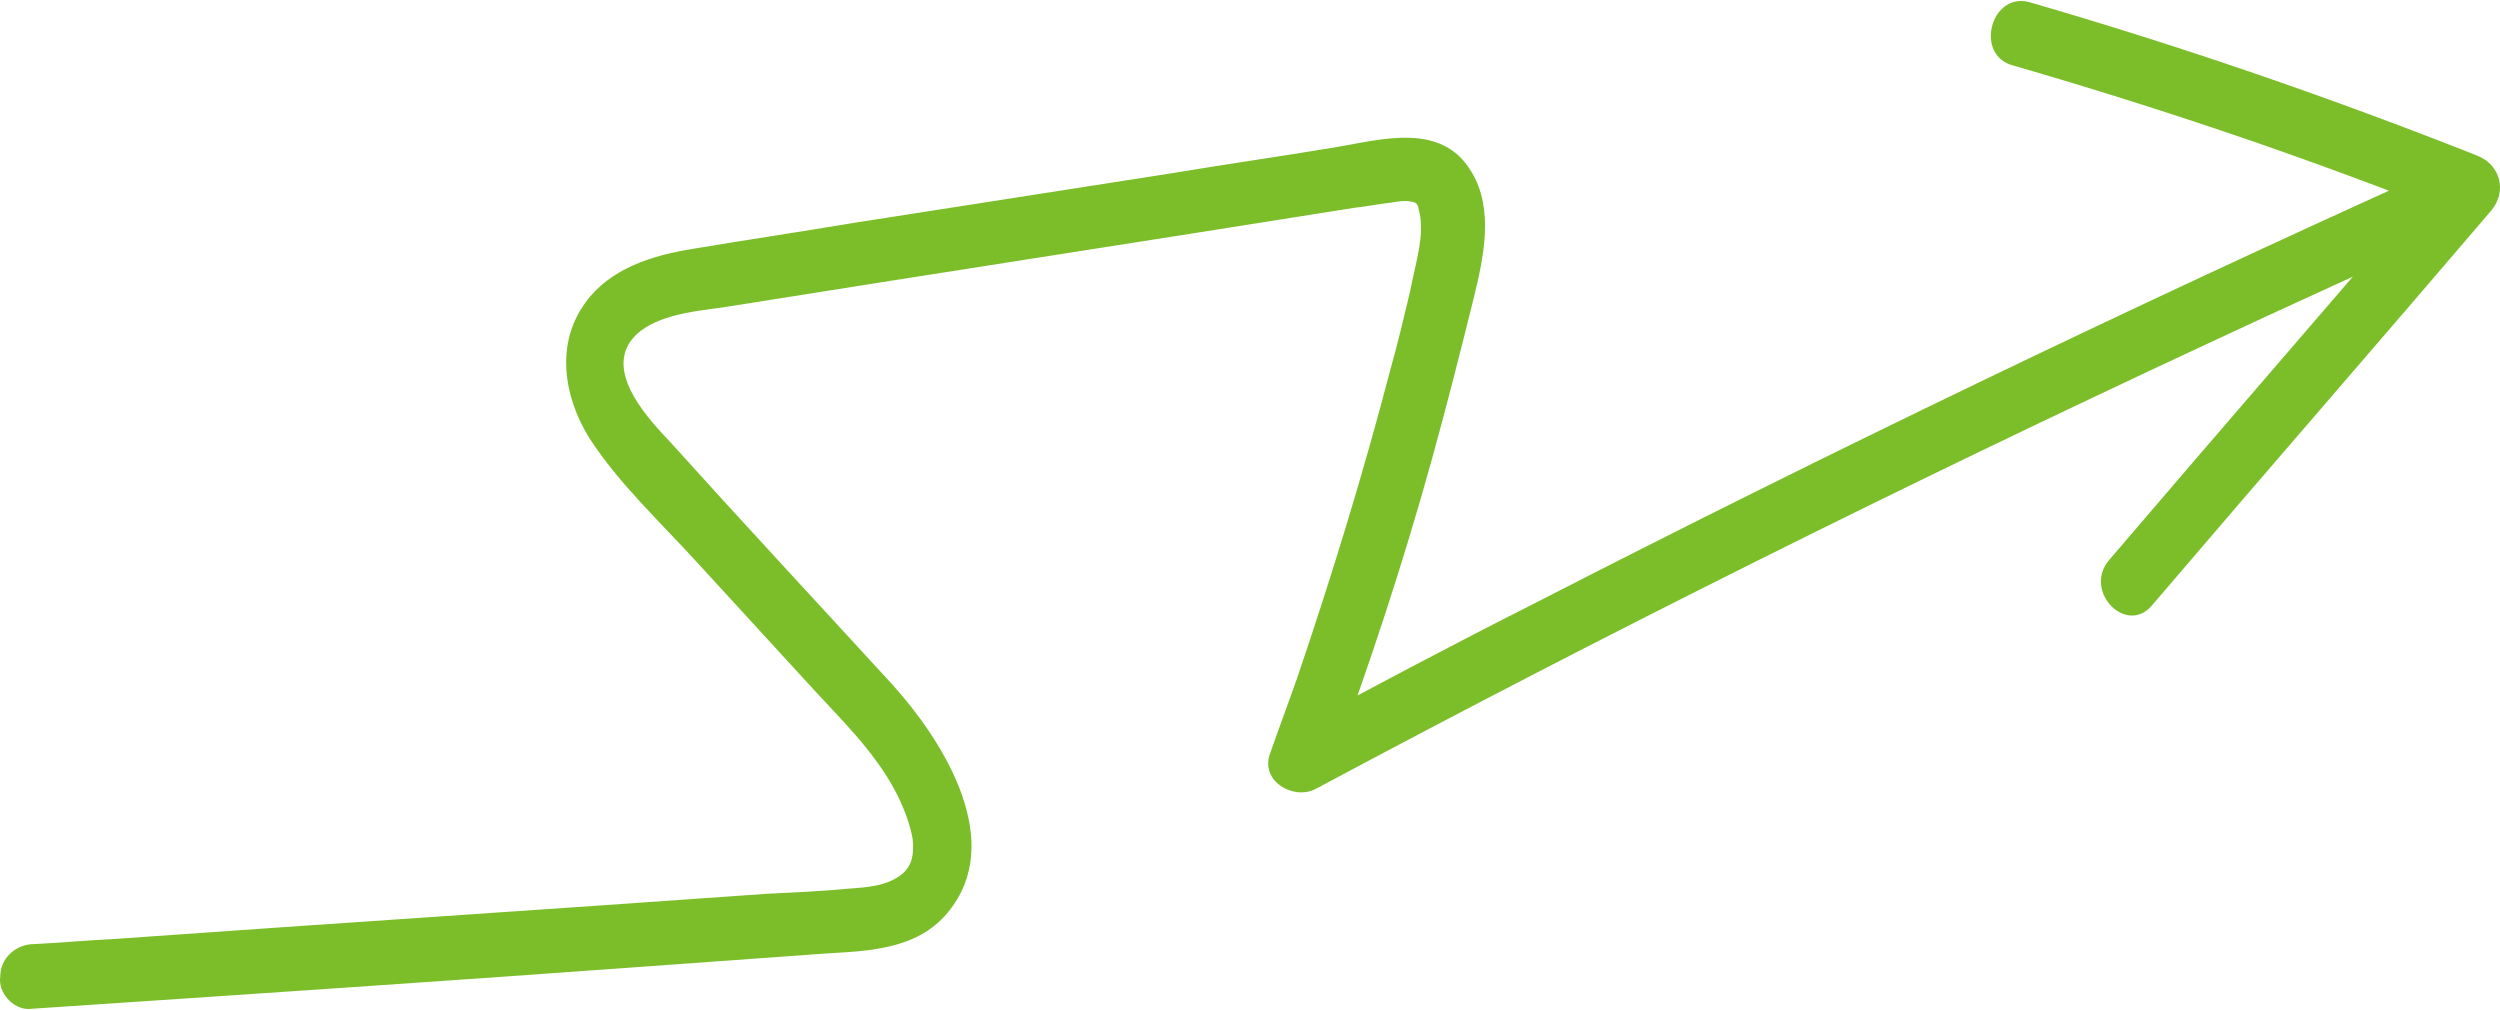 <?xml version="1.0" encoding="UTF-8"?> <svg xmlns="http://www.w3.org/2000/svg" width="250" height="101" viewBox="0 0 250 101" fill="none"><path d="M2.844 100.899C24.155 99.475 45.466 98.051 66.654 96.498C72.043 96.11 77.432 95.721 82.821 95.333C87.475 95.074 92.374 94.815 95.314 90.543C100.335 83.424 93.966 73.715 89.312 68.537C81.841 60.382 74.37 52.357 67.022 44.202C64.939 42.001 60.775 37.6 62.98 34.234C64.817 31.516 69.471 31.128 72.288 30.739C93.354 27.374 114.42 24.137 135.486 20.772C136.711 20.642 137.936 20.384 139.16 20.254C139.895 20.125 140.753 19.995 141.487 20.254C141.732 20.384 141.855 20.642 141.855 20.901C142.1 21.678 142.1 22.325 142.1 23.231C141.977 25.173 141.365 27.244 140.998 29.186C140.385 31.775 139.773 34.364 139.038 36.953C136.343 47.308 133.159 57.664 129.73 67.761C128.872 70.22 127.893 72.809 127.035 75.269C125.933 78.117 129.362 80.058 131.567 78.893C160.839 63.23 190.478 48.473 220.485 34.493C229.058 30.48 237.632 26.597 246.205 22.713C247.675 22.066 248.042 19.607 247.307 18.312C246.328 16.63 244.613 16.5 243.143 17.147C213.014 30.739 183.13 45.108 153.613 60.253C145.162 64.525 136.833 68.926 128.505 73.457C129.975 74.621 131.444 75.916 133.037 77.081C136.833 66.855 140.263 56.499 143.202 45.884C144.672 40.577 146.019 35.27 147.366 29.833C148.346 25.82 149.448 20.901 147.121 17.147C144.182 12.228 138.303 13.911 133.771 14.688C128.382 15.594 122.871 16.371 117.482 17.277C106.704 18.96 95.926 20.642 85.148 22.325C79.759 23.231 74.493 24.008 69.104 24.914C65.184 25.561 61.02 26.856 58.571 30.221C55.509 34.364 56.366 39.671 58.938 43.813C61.878 48.344 65.919 52.098 69.471 55.981C73.268 60.123 77.065 64.266 80.984 68.537C84.046 71.903 87.353 75.01 89.557 79.152C90.292 80.576 91.027 82.388 91.272 83.942C91.394 85.366 91.272 86.531 90.17 87.437C88.7 88.602 86.74 88.731 84.903 88.861C82.209 89.12 79.392 89.249 76.697 89.378C54.896 90.932 33.096 92.356 11.295 93.909C8.6 94.038 5.783 94.297 3.089 94.427C1.497 94.556 0.027 95.851 0.027 97.663C-0.218 99.216 1.252 100.899 2.844 100.899Z" fill="#7BBE29"></path><path d="M201.257 6.532C216.445 10.934 231.387 15.982 246.206 21.936C245.716 20.124 245.349 18.312 244.859 16.5C233.591 29.703 222.201 42.777 210.933 55.981C208.239 59.088 212.648 63.618 215.22 60.512C226.488 47.308 237.878 34.234 249.146 21.03C250.738 19.089 250.003 16.5 247.799 15.594C233.101 9.769 218.037 4.591 202.85 0.19C199.053 -0.717 197.461 5.497 201.257 6.532Z" fill="#7BBE29"></path></svg> 